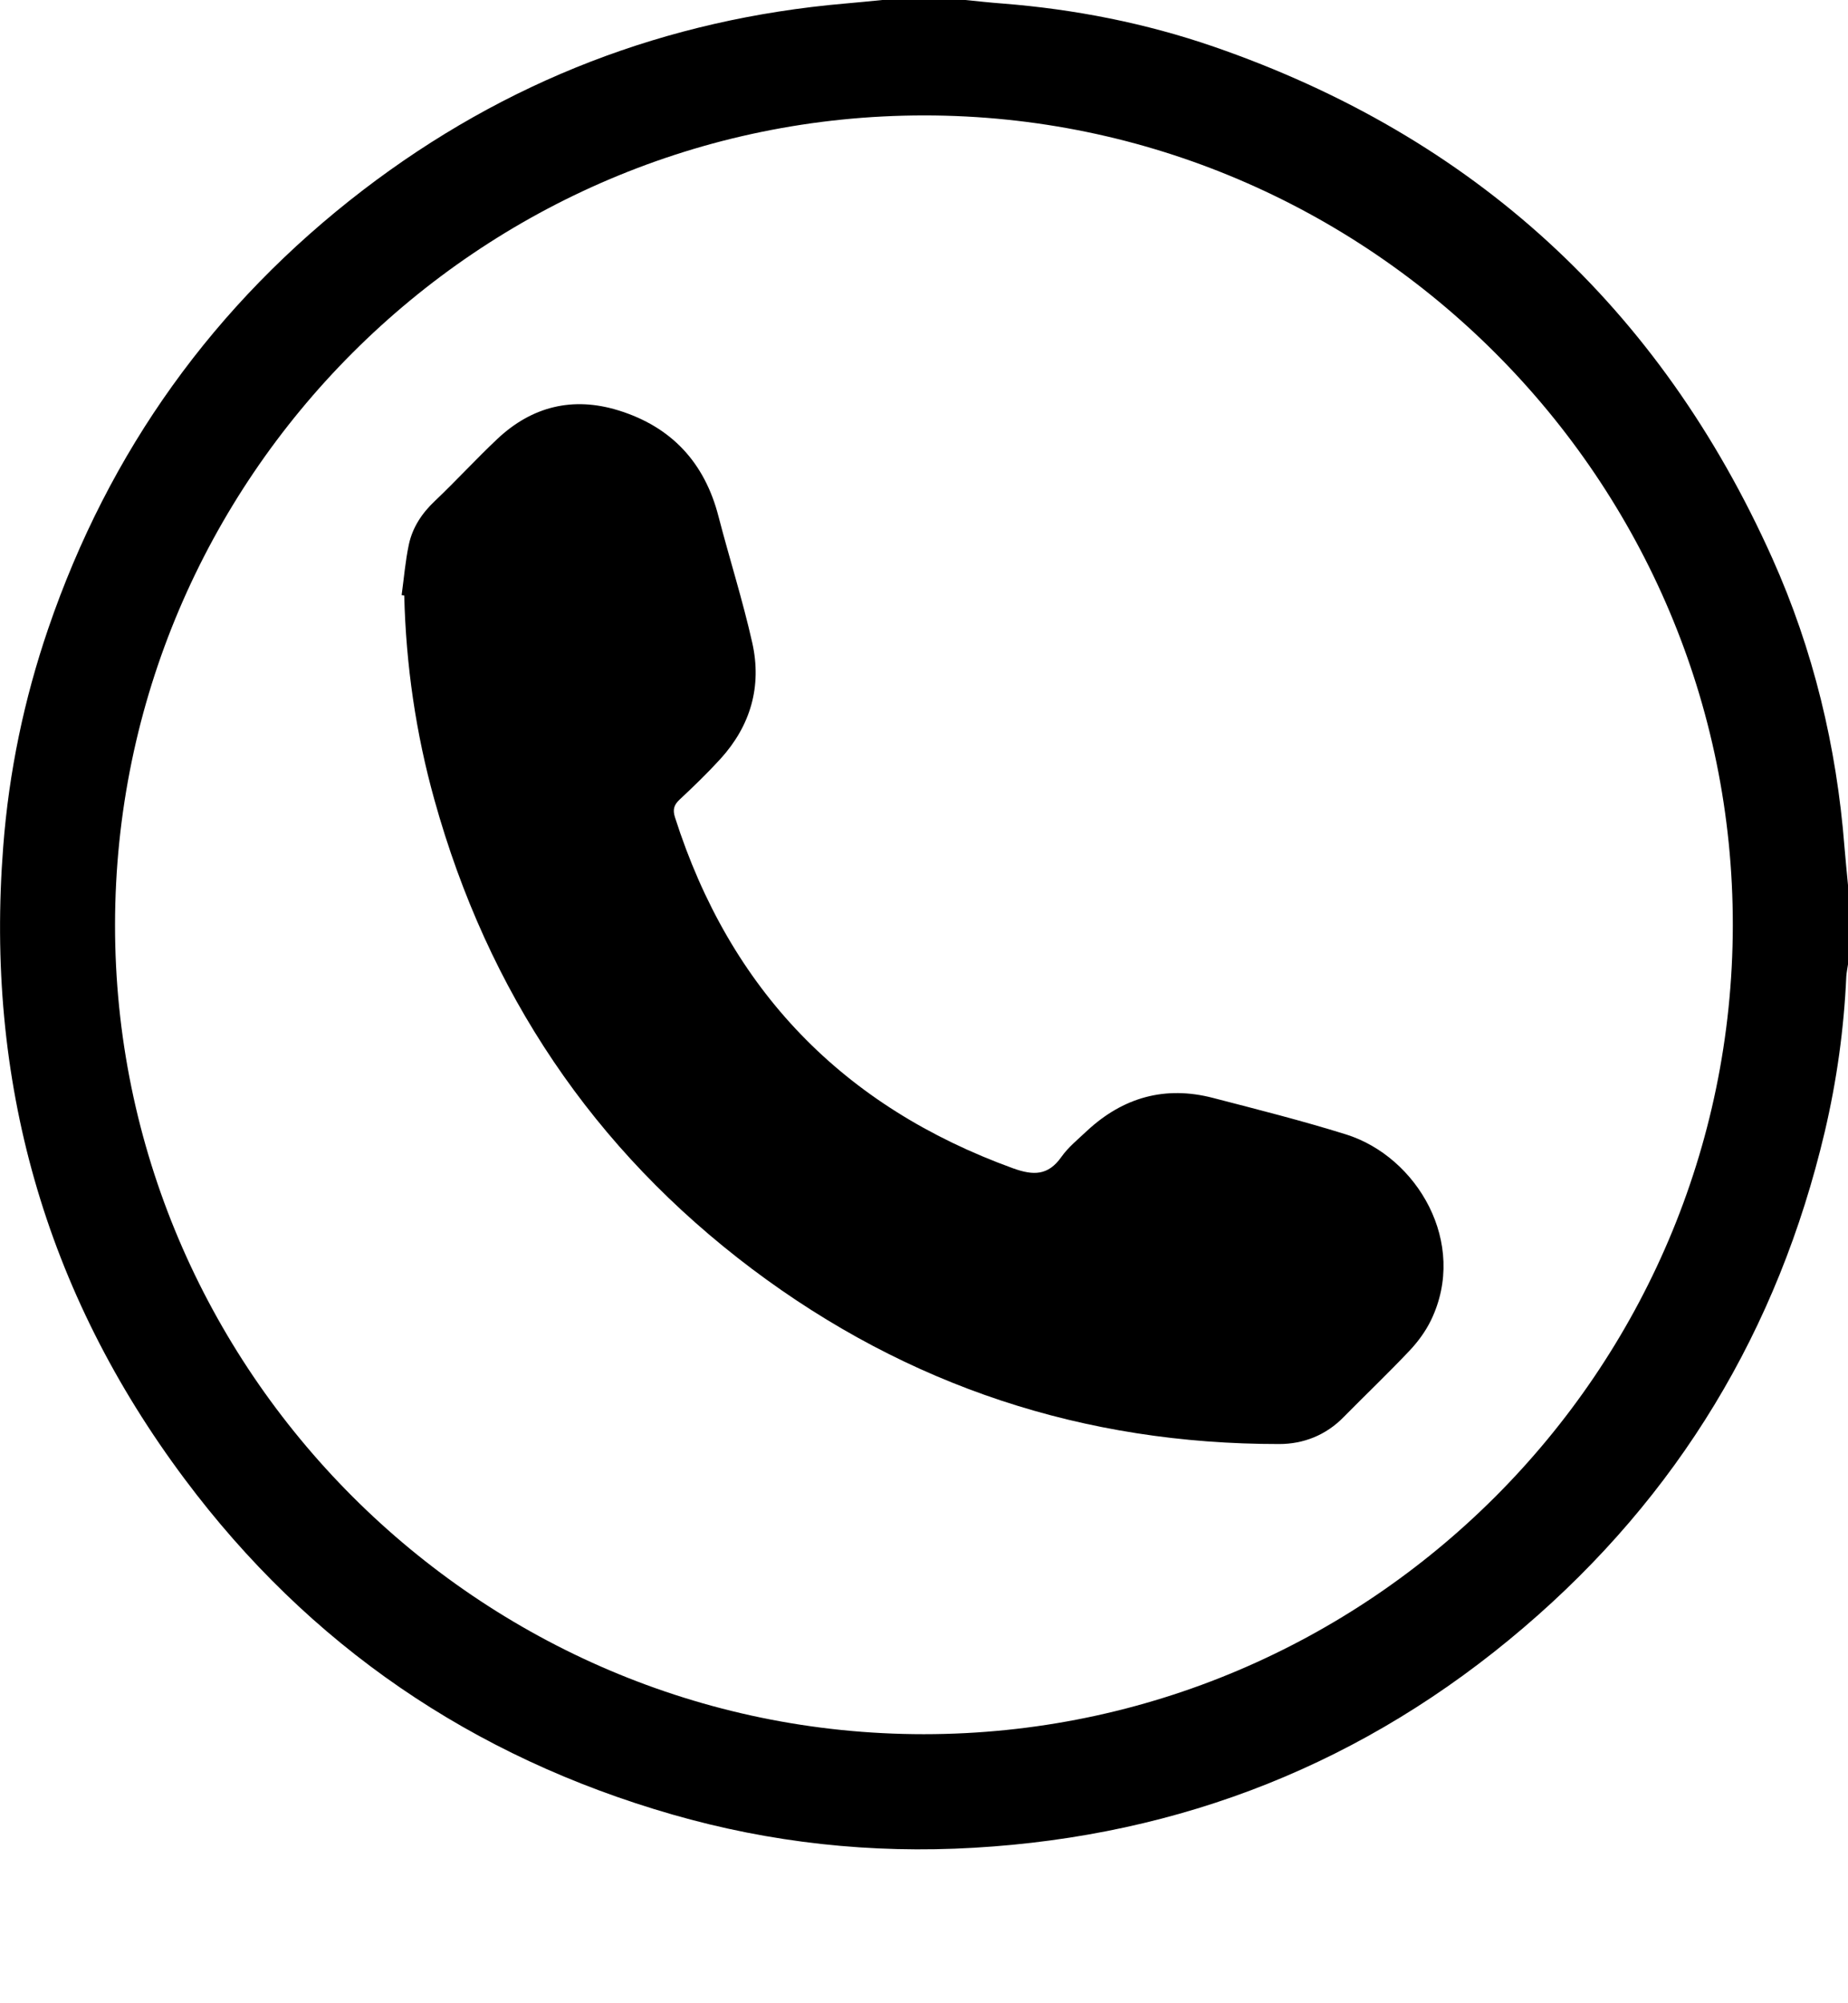 <svg class="mx-2" width="12" height="13" viewBox="0 0 12 13" fill="none" xmlns="http://www.w3.org/2000/svg">
              <g clip-path="url(#clip0_191_140)">
                  <path d="M5.729 0C5.909 0 6.089 0 6.268 0C6.349 0.008 6.43 0.017 6.511 0.023C6.979 0.06 7.438 0.15 7.882 0.303C9.569 0.886 10.778 1.995 11.508 3.622C11.775 4.217 11.926 4.845 11.977 5.495C11.984 5.578 11.992 5.661 12 5.744V6.258C11.996 6.284 11.991 6.31 11.989 6.335C11.974 6.676 11.927 7.013 11.849 7.345C11.546 8.629 10.897 9.707 9.893 10.563C8.866 11.44 7.673 11.913 6.324 11.991C5.658 12.03 5.004 11.959 4.365 11.775C3.068 11.402 2.006 10.678 1.199 9.598C0.289 8.382 -0.097 7.008 0.021 5.493C0.058 5.01 0.156 4.539 0.313 4.08C0.708 2.926 1.39 1.975 2.358 1.233C3.282 0.526 4.327 0.124 5.487 0.023C5.568 0.016 5.649 0.008 5.729 0ZM5.999 11.254C8.891 11.253 11.248 8.898 11.252 6.006C11.256 3.116 8.894 0.75 6.002 0.749C3.108 0.749 0.75 3.104 0.747 6C0.744 8.89 3.108 11.254 5.999 11.254V11.254Z" fill="black"></path>
                  <path d="M2.608 3.862C2.623 3.753 2.632 3.641 2.655 3.533C2.679 3.422 2.74 3.33 2.825 3.25C2.963 3.119 3.091 2.979 3.229 2.849C3.454 2.637 3.72 2.572 4.015 2.663C4.359 2.769 4.576 3.001 4.666 3.353C4.737 3.626 4.823 3.896 4.885 4.172C4.948 4.454 4.874 4.709 4.679 4.924C4.595 5.016 4.505 5.103 4.414 5.188C4.376 5.223 4.367 5.254 4.383 5.304C4.741 6.424 5.473 7.181 6.579 7.582C6.71 7.629 6.806 7.63 6.892 7.508C6.937 7.444 7.001 7.393 7.059 7.338C7.293 7.121 7.566 7.044 7.877 7.125C8.166 7.2 8.456 7.273 8.741 7.362C9.201 7.506 9.535 8.066 9.292 8.568C9.257 8.64 9.207 8.708 9.152 8.766C9.013 8.913 8.867 9.052 8.725 9.196C8.61 9.314 8.463 9.371 8.307 9.371C7.041 9.372 5.897 8.996 4.885 8.236C3.851 7.458 3.168 6.437 2.821 5.191C2.7 4.758 2.636 4.315 2.625 3.865L2.608 3.862V3.862Z" fill="black"></path>
              </g>
              <defs>
                  <clipPath id="clip0_191_140">
                      <rect width="12" height="12.002" fill="white"></rect>
                  </clipPath>
              </defs>
          </svg>